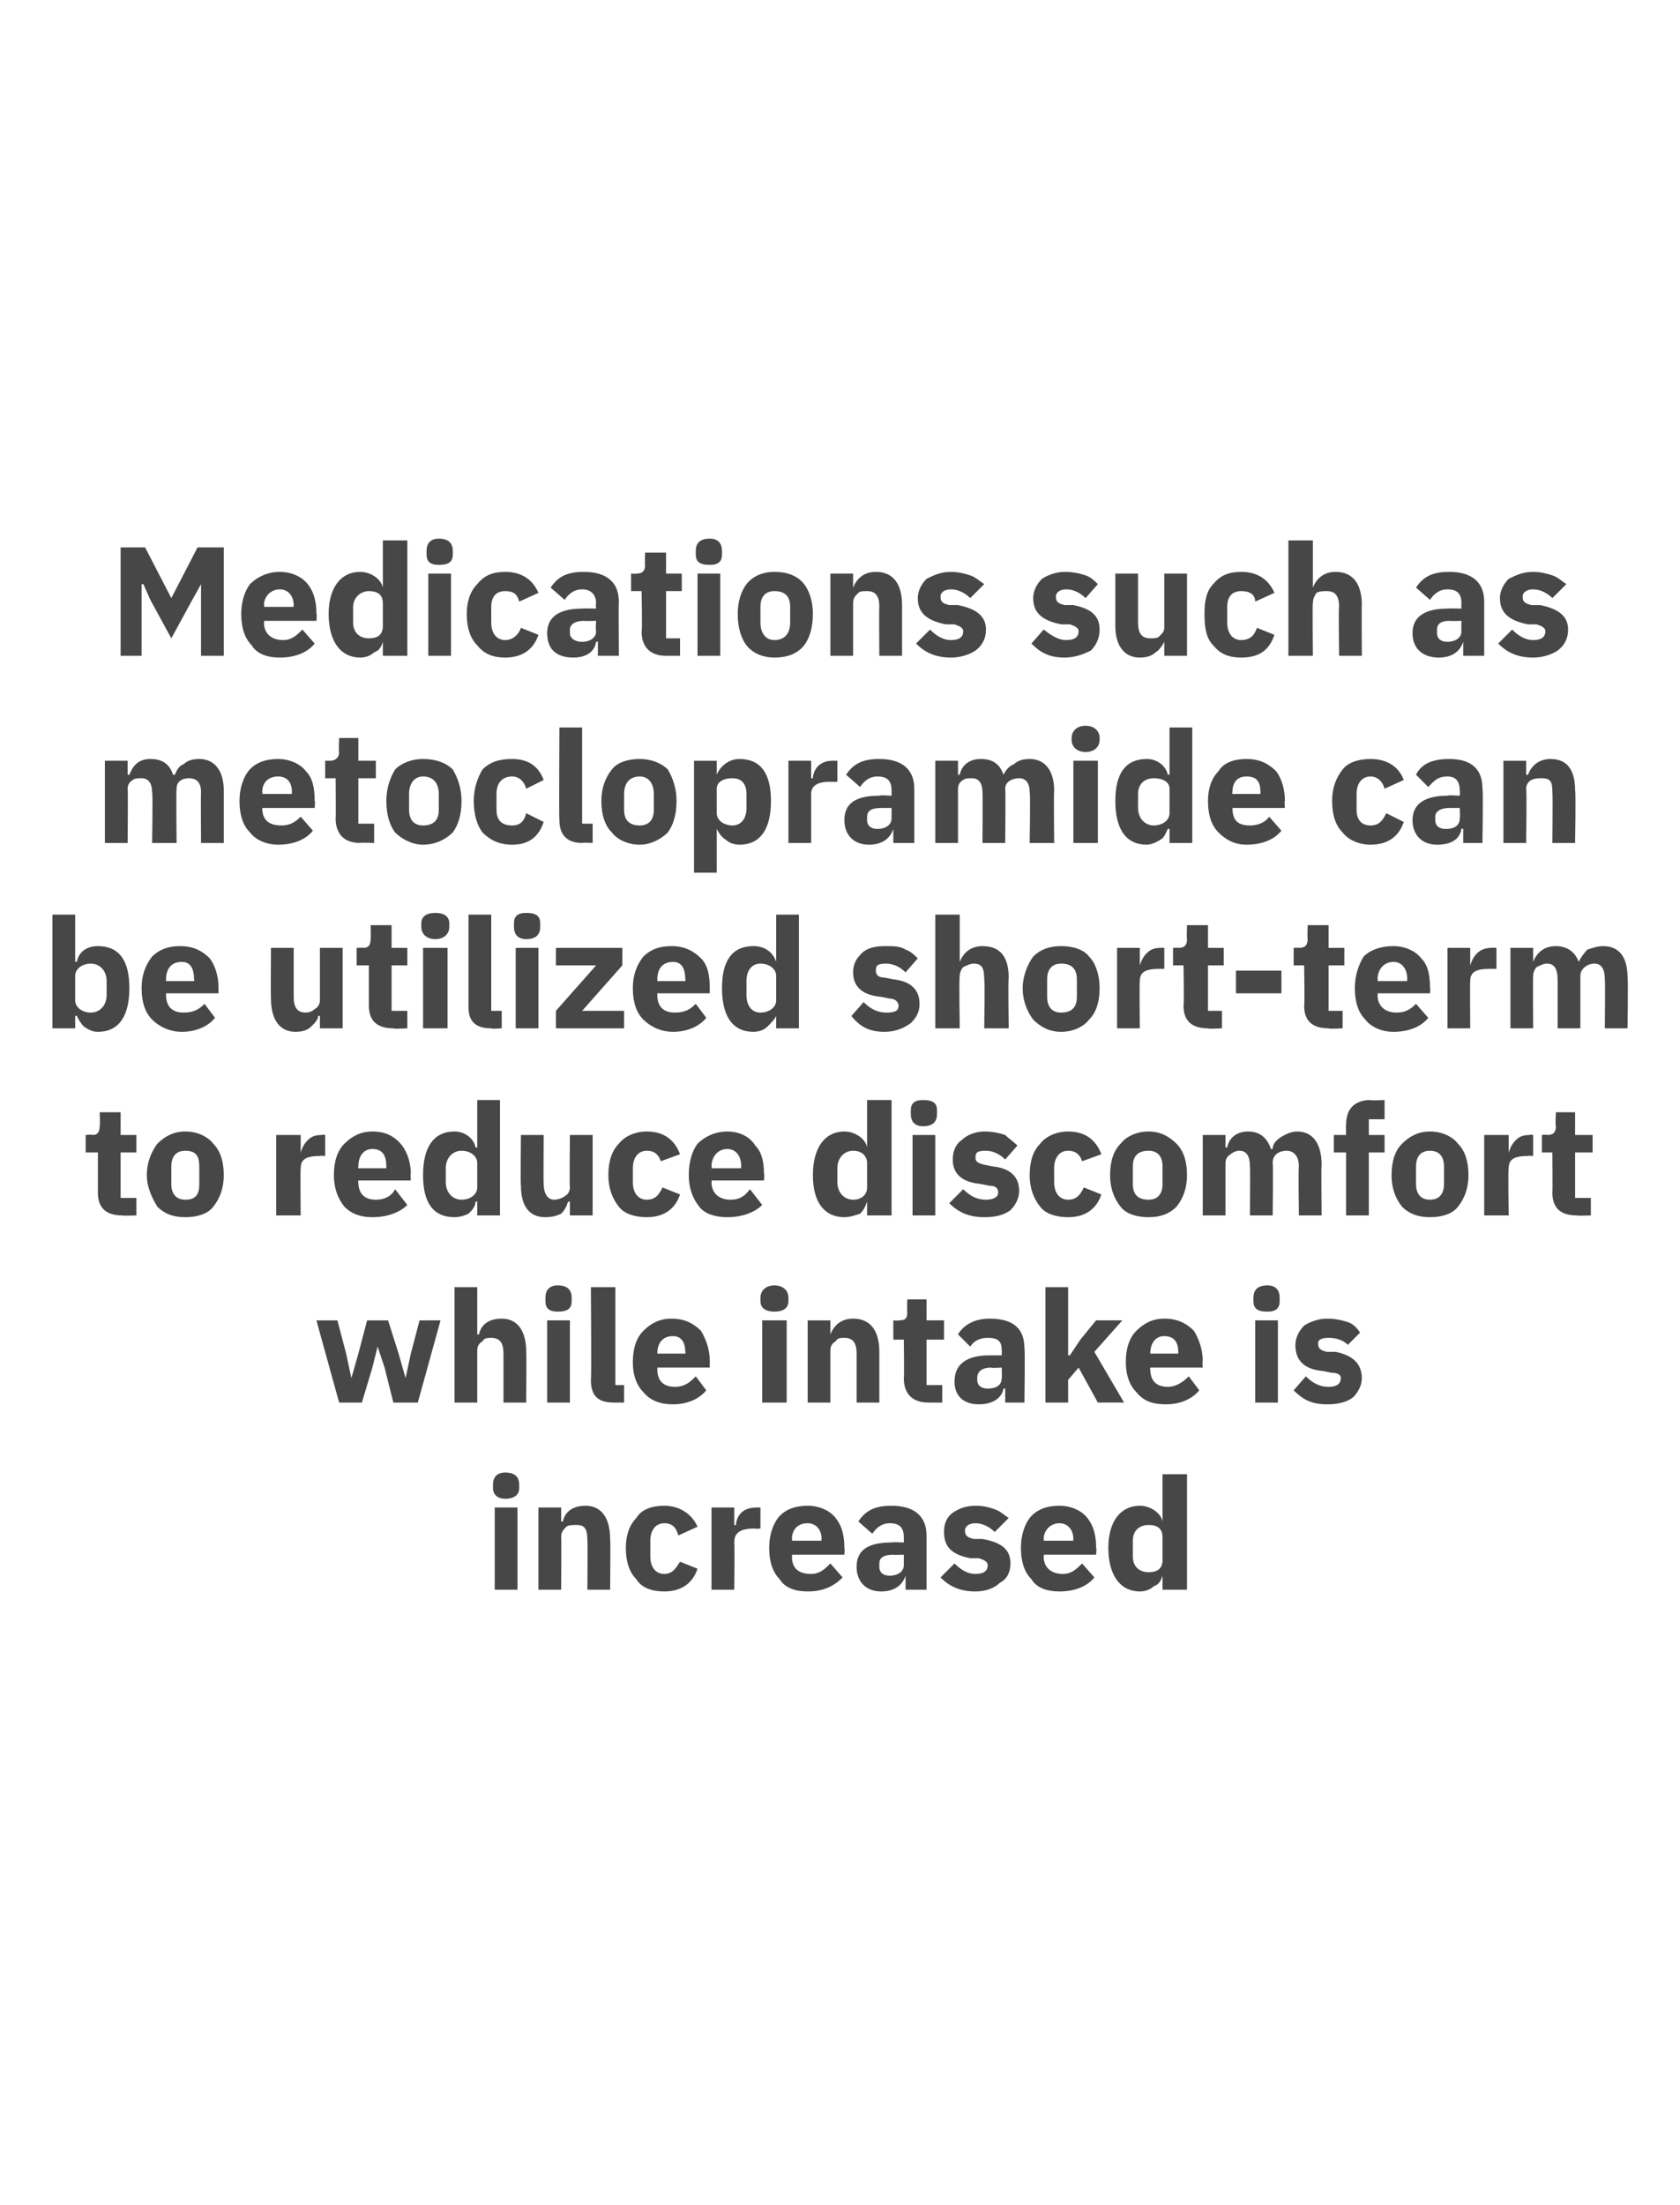 <?xml version="1.0" standalone="no"?><!DOCTYPE svg PUBLIC "-//W3C//DTD SVG 1.1//EN" "http://www.w3.org/Graphics/SVG/1.1/DTD/svg11.dtd"><svg xmlns="http://www.w3.org/2000/svg" version="1.1" width="96.1px" height="126.1px" viewBox="0 0 96.1 126.1"><desc>Medications such as metoclopramide can be utilized short term to reduce discomfort while intake is increased</desc><defs/><g id="Polygon179672"><path d="m29.7 85.1v-.2c0-.4-.2-.7-.8-.7c-.5 0-.7.3-.7.7v.2c0 .3.2.6.7.6c.6 0 .8-.3.8-.6zm-1.4 5.8h1.3v-4.7h-1.3v4.7zm3.8 0s.02-3.04 0-3c0-.3.1-.4.3-.6c.1-.1.4-.1.6-.1c.5 0 .6.3.6.9c.02-.04 0 2.8 0 2.8h1.3s.03-2.94 0-2.9c0-1.2-.5-1.9-1.4-1.9c-.8 0-1.2.4-1.3.9h-.1v-.8h-1.3v4.7h1.3zm7.8-1.2l-1-.4c-.2.3-.4.7-.9.7c-.5 0-.8-.4-.8-1v-.9c0-.6.3-1 .8-1c.5 0 .7.3.8.7l1.1-.5c-.3-.7-1-1.2-1.9-1.2c-.7 0-1.3.2-1.6.7c-.4.4-.6 1-.6 1.7c0 .8.2 1.4.6 1.8c.3.5.9.7 1.6.7c.9 0 1.6-.4 1.9-1.3zm2.1 1.2s.03-2.75 0-2.7c0-.6.4-.8 1.2-.8c-.03.04.3 0 .3 0v-1.2h-.2c-.4 0-.7.1-.9.3c-.2.2-.3.5-.3.7c-.03.03-.1 0-.1 0v-1h-1.3v4.7h1.3zm6.2-.7l-.7-.8c-.3.3-.6.6-1.1.6c-.8 0-1.1-.4-1.1-1c.03-.05 0-.1 0-.1h3s.03-.41 0-.4c0-.6-.1-1.2-.5-1.7c-.3-.4-.9-.7-1.6-.7c-.7 0-1.3.2-1.7.7c-.3.4-.5 1-.5 1.7c0 .8.2 1.4.6 1.8c.3.5.9.7 1.6.7c.9 0 1.5-.3 2-.8zM47 88c-.03.03 0 .1 0 .1h-1.7s.03-.06 0-.1c0-.5.3-.9.9-.9c.5 0 .8.4.8.9zm6-.2v3.1h-1.2v-.8s-.03-.03 0 0c-.2.6-.7.9-1.4.9c-.9 0-1.4-.6-1.4-1.4c0-1 .7-1.4 2-1.4c-.05-.03.7 0 .7 0v-.3c0-.5-.2-.8-.8-.8c-.5 0-.8.3-1 .6l-.8-.7c.4-.6.9-.9 1.9-.9c1.3 0 2 .6 2 1.7zm-1.3 1.1s-.65.02-.6 0c-.6 0-.8.2-.8.5v.2c0 .3.2.5.6.5c.4 0 .8-.2.8-.6v-.6zm5.5 1.6c.4-.2.6-.6.6-1.1c0-.8-.5-1.2-1.6-1.4h-.5c-.4-.1-.5-.2-.5-.5c0-.2.2-.4.6-.4c.4 0 .8.2 1.1.5l.8-.8c-.3-.2-.5-.4-.8-.5c-.3-.1-.6-.2-1.1-.2c-.6 0-1 .2-1.3.4c-.4.3-.5.7-.5 1.1c0 .9.5 1.3 1.5 1.5h.5c.3.1.5.2.5.4c0 .3-.2.5-.7.5c-.5 0-.9-.3-1.2-.6l-.8.8c.5.5 1.1.8 2 .8c.6 0 1.1-.2 1.4-.5zm5.4-.3l-.7-.8c-.3.3-.6.6-1.1.6c-.7 0-1.1-.4-1.1-1c.04-.05 0-.1 0-.1h3s.04-.41 0-.4c0-.6-.1-1.2-.5-1.7c-.3-.4-.9-.7-1.6-.7c-.7 0-1.3.2-1.7.7c-.3.4-.5 1-.5 1.7c0 .8.2 1.4.6 1.8c.3.5.9.7 1.6.7c.9 0 1.6-.3 2-.8zM61.4 88c-.03.03 0 .1 0 .1h-1.7s.04-.06 0-.1c0-.5.4-.9.9-.9c.5 0 .8.4.8.9zm5.1 2.9h1.4v-6.6h-1.4v2.7s-.01 0 0 0c-.1-.5-.7-.9-1.3-.9c-1.1 0-1.8.9-1.8 2.4c0 1.6.7 2.5 1.8 2.5c.3 0 .6-.1.8-.3c.3-.1.4-.3.5-.6c-.01 0 0 0 0 0v.8zM64.8 89v-.9c0-.6.4-.9.9-.9c.5 0 .8.2.8.7v1.3c0 .5-.3.7-.8.7c-.5 0-.9-.3-.9-.9z" stroke="none" fill="#474747"/></g><g id="Polygon179671"><path d="m19.4 80.2h1.3l.6-2l.3-1.2l.4 1.2l.5 2h1.4l1.3-4.7H24l-.5 1.9l-.3 1.4l-.4-1.4l-.6-1.9H21l-.5 1.9l-.4 1.4l-.3-1.4l-.5-1.9h-1.2l1.3 4.7zm6.6 0h1.3v-3c0-.2.1-.4.3-.5c.1-.2.3-.2.5-.2c.5 0 .7.3.7.9v2.8h1.3s.02-2.92 0-2.9c0-1.2-.5-1.9-1.4-1.9c-.8 0-1.2.4-1.3.9c-.04.03-.1 0-.1 0v-2.7H26v6.6zm6.7-5.8v-.2c0-.4-.2-.7-.8-.7c-.5 0-.7.3-.7.7v.2c0 .4.2.6.7.6c.6 0 .8-.2.8-.6zm-1.4 5.8h1.3v-4.7h-1.3v4.7zm4.4 0v-1h-.5v-5.6h-1.4s.04 5.32 0 5.3c0 .9.4 1.3 1.3 1.3h.6zm4.7-.7l-.6-.8c-.3.3-.6.6-1.2.6c-.7 0-1-.4-1-1v-.1h3v-.4c0-.6-.2-1.2-.5-1.7c-.4-.4-.9-.7-1.7-.7c-.7 0-1.2.3-1.6.7c-.4.4-.6 1-.6 1.8c0 .7.2 1.3.6 1.7c.4.5 1 .7 1.7.7c.8 0 1.5-.3 1.9-.8zm-1.2-2.2c.04.05 0 .1 0 .1h-1.6s0-.04 0 0c0-.6.3-1 .9-1c.5 0 .7.4.7.9zm5.9-2.9v-.2c0-.4-.3-.7-.8-.7c-.5 0-.8.3-.8.7v.2c0 .4.3.6.8.6c.5 0 .8-.2.8-.6zm-1.5 5.8h1.4v-4.7h-1.4v4.7zm3.9 0v-3c0-.2.1-.4.3-.5c.1-.2.3-.2.5-.2c.5 0 .7.3.7.9v2.8h1.3v-2.9c0-1.2-.5-1.9-1.5-1.9c-.7 0-1.1.4-1.3.9c.05.03 0 0 0 0v-.8h-1.3v4.7h1.3zm6.4 0v-1h-.9v-2.6h1v-1.1h-1v-1.2h-1.1s-.03.74 0 .7c0 .4-.1.5-.5.5c0 .03-.3 0-.3 0v1.1h.6s.03 2.24 0 2.2c0 .9.5 1.4 1.4 1.4h.8zm4.7-3.1c.04.04 0 3.1 0 3.1h-1.1v-.8h-.1c-.1.6-.7.9-1.4.9c-.9 0-1.4-.5-1.4-1.3c0-1 .7-1.5 2-1.5h.7s.02-.3 0-.3c0-.5-.2-.7-.8-.7c-.5 0-.8.2-1 .5l-.7-.7c.3-.5.9-.9 1.8-.9c1.4 0 2 .6 2 1.7zm-1.3 1.1s-.62.04-.6 0c-.5 0-.8.2-.8.6v.1c0 .3.2.5.6.5c.5 0 .8-.2.8-.6c.02-.01 0-.6 0-.6zm2.5 2h1.3v-1.3l.6-.7l1.1 2h1.5l-1.7-2.9l1.6-1.8h-1.5l-.9 1.1l-.6.9h-.1v-3.9h-1.3v6.6zm8.8-.7l-.6-.8c-.3.3-.7.6-1.2.6c-.7 0-1-.4-1-1c-.03-.02 0-.1 0-.1h3s-.03-.39 0-.4c0-.6-.2-1.2-.5-1.7c-.4-.4-.9-.7-1.7-.7c-.7 0-1.2.3-1.6.7c-.4.4-.6 1-.6 1.8c0 .7.2 1.3.6 1.7c.4.5.9.7 1.7.7c.8 0 1.5-.3 1.9-.8zm-1.2-2.2v.1h-1.6s-.03-.04 0 0c0-.6.3-1 .8-1c.6 0 .8.4.8.9zm5.8-2.9v-.2c0-.4-.2-.7-.7-.7c-.6 0-.8.3-.8.7v.2c0 .4.2.6.8.6c.5 0 .7-.2.7-.6zm-1.4 5.8h1.3v-4.7h-1.3v4.7zm5.6-.3c.3-.3.5-.7.5-1.1c0-.8-.5-1.3-1.5-1.5h-.5c-.4-.1-.5-.2-.5-.5c0-.2.2-.3.6-.3c.4 0 .8.1 1.1.4l.7-.7c-.2-.3-.4-.5-.7-.6c-.3-.1-.7-.2-1.2-.2c-.5 0-1 .2-1.3.4c-.3.3-.5.7-.5 1.1c0 .9.5 1.4 1.6 1.5l.5.1c.3 0 .5.1.5.3c0 .3-.2.5-.7.5c-.5 0-.9-.2-1.3-.6l-.7.8c.5.5 1 .8 1.9.8c.6 0 1.1-.1 1.5-.4z" stroke="none" fill="#474747"/></g><g id="Polygon179670"><path d="m7.8 69.5v-1h-.9v-2.6h.9v-1h-.9v-1.3H5.7s.04.76 0 .8c0 .3-.1.5-.4.5c-.02-.04-.4 0-.4 0v1h.7v2.3c0 .9.5 1.3 1.4 1.3c0 .03.8 0 .8 0zm4.4-.5c.4-.5.6-1.1.6-1.8c0-.8-.2-1.4-.6-1.8c-.3-.4-.9-.7-1.6-.7c-.7 0-1.2.3-1.6.7c-.3.4-.6 1-.6 1.8c0 .7.3 1.3.6 1.8c.4.4.9.6 1.6.6c.7 0 1.3-.2 1.6-.6zm-2.4-1.3v-1c0-.6.3-.9.8-.9c.6 0 .8.3.8.9v1c0 .6-.2.9-.8.9c-.5 0-.8-.3-.8-.9zm7.4 1.8s-.03-2.7 0-2.7c0-.5.3-.7 1.1-.7c.01-.02.3 0 .3 0v-1.2s-.2-.04-.2 0c-.4 0-.6.1-.8.3c-.2.2-.3.4-.4.7c.01-.03 0 0 0 0v-1h-1.4v4.6h1.4zm6.1-.6l-.7-.9c-.2.4-.6.6-1.1.6c-.7 0-1-.4-1-1c-.03 0 0-.1 0-.1h3s-.03-.37 0-.4c0-.6-.2-1.2-.5-1.6c-.4-.5-.9-.8-1.7-.8c-.7 0-1.2.3-1.6.7c-.4.4-.6 1-.6 1.8c0 .7.2 1.3.6 1.8c.4.4.9.6 1.6.6c.9 0 1.6-.3 2-.7zm-1.2-2.2v.1h-1.6s-.03-.12 0-.1c0-.6.3-1 .8-1c.6 0 .8.4.8 1zm5.2 2.8h1.3v-6.6h-1.3v2.7s-.08.04-.1 0c-.1-.5-.6-.9-1.2-.9c-1.2 0-1.8.9-1.8 2.5c0 1.6.6 2.4 1.8 2.4c.3 0 .6-.1.8-.2c.2-.2.4-.4.4-.7c.02.04.1 0 .1 0v.8zm-1.8-1.9v-.8c0-.6.4-1 .9-1c.5 0 .9.3.9.7v1.4c0 .4-.4.7-.9.7c-.5 0-.9-.4-.9-1zm7.1 1.9h1.3v-4.6h-1.3s-.03 2.99 0 3c0 .2-.1.4-.3.5c-.1.1-.4.2-.6.2c-.4 0-.6-.4-.6-.9c-.02-.02 0-2.8 0-2.8h-1.3s-.04 2.89 0 2.9c0 1.2.5 1.8 1.4 1.8c.4 0 .7-.1.9-.2c.2-.2.3-.4.4-.7c.03.04.1 0 .1 0v.8zm6.3-1.2l-1-.4c-.2.4-.4.7-.9.7c-.5 0-.8-.4-.8-1v-.8c0-.6.3-1 .8-1c.5 0 .7.3.8.6l1.1-.4c-.3-.8-.9-1.3-1.9-1.3c-.7 0-1.3.3-1.6.7c-.4.4-.6 1-.6 1.8c0 .7.2 1.3.6 1.8c.3.4.9.6 1.6.6c.9 0 1.6-.4 1.9-1.3zm4.7.6l-.7-.9c-.3.4-.6.6-1.1.6c-.7 0-1.1-.4-1.1-1c.04 0 0-.1 0-.1h3s.04-.37 0-.4c0-.6-.1-1.2-.5-1.6c-.3-.5-.9-.8-1.6-.8c-.7 0-1.3.3-1.7.7c-.3.4-.5 1-.5 1.8c0 .7.2 1.3.6 1.8c.3.4.9.6 1.6.6c.9 0 1.6-.3 2-.7zm-1.2-2.2c-.02-.03 0 .1 0 .1h-1.7s.04-.12 0-.1c0-.6.4-1 .9-1c.5 0 .8.4.8 1zm7.2 2.8h1.4v-6.6h-1.4v2.7s0 .04 0 0c-.1-.5-.7-.9-1.3-.9c-1.1 0-1.8.9-1.8 2.5c0 1.6.7 2.4 1.8 2.4c.3 0 .6-.1.9-.2c.2-.2.3-.4.4-.7c0 .04 0 0 0 0v.8zm-1.7-1.9v-.8c0-.6.4-1 .9-1c.5 0 .8.3.8.7v1.4c0 .4-.3.7-.8.7c-.5 0-.9-.4-.9-1zm5.7-3.9v-.2c0-.4-.2-.6-.8-.6c-.5 0-.7.2-.7.6v.2c0 .4.2.7.7.7c.6 0 .8-.3.8-.7zm-1.4 5.8h1.3v-4.6h-1.3v4.6zm5.6-.3c.3-.3.5-.7.5-1.1c0-.8-.5-1.3-1.5-1.4l-.5-.1c-.4-.1-.5-.2-.5-.4c0-.3.1-.4.6-.4c.4 0 .8.2 1.1.5l.7-.8c-.2-.2-.5-.4-.7-.6c-.3-.1-.7-.2-1.2-.2c-.5 0-1 .2-1.3.5c-.3.2-.5.6-.5 1.1c0 .8.5 1.3 1.6 1.4l.5.1c.3 0 .5.1.5.4c0 .2-.2.4-.7.4c-.5 0-.9-.2-1.3-.6l-.8.8c.5.5 1.1.8 2 .8c.6 0 1.1-.1 1.5-.4zm5.2-.9l-1-.4c-.2.4-.4.7-.9.7c-.5 0-.8-.4-.8-1v-.8c0-.6.3-1 .8-1c.5 0 .7.3.8.6L63 66c-.3-.8-.9-1.3-1.9-1.3c-.7 0-1.3.3-1.6.7c-.4.4-.6 1-.6 1.8c0 .7.2 1.3.6 1.8c.3.4.9.6 1.6.6c.9 0 1.6-.4 1.9-1.3zm4.3.7c.4-.5.6-1.1.6-1.8c0-.8-.2-1.4-.6-1.8c-.4-.4-.9-.7-1.6-.7c-.7 0-1.3.3-1.6.7c-.4.4-.6 1-.6 1.8c0 .7.2 1.3.6 1.8c.3.4.9.6 1.6.6c.7 0 1.2-.2 1.6-.6zm-2.5-1.3v-1c0-.6.3-.9.9-.9c.5 0 .8.3.8.9v1c0 .6-.3.9-.8.9c-.6 0-.9-.3-.9-.9zm5.3 1.8v-3c0-.2.1-.4.3-.5c.1-.1.3-.2.5-.2c.4 0 .6.3.6.9c.02.01 0 2.8 0 2.8h1.3s.04-3 0-3c0-.5.4-.7.8-.7c.4 0 .7.3.7.9c-.04.01 0 2.8 0 2.8h1.3s-.03-2.9 0-2.9c0-1.2-.5-1.9-1.4-1.9c-.4 0-.7.2-.9.3c-.3.2-.5.4-.5.7h-.1c-.2-.6-.6-1-1.3-1c-.7 0-1.1.4-1.2.9c-.04.05-.1 0-.1 0v-.7h-1.3v4.6h1.3zm6.9 0h1.3v-3.6h.9v-1h-.9v-.9h.9v-1.1s-.82.04-.8 0c-.9 0-1.4.5-1.4 1.4c-.02 0 0 .6 0 .6h-.7v1h.7v3.6zm6.4-.5c.4-.5.6-1.1.6-1.8c0-.8-.2-1.4-.6-1.8c-.3-.4-.9-.7-1.6-.7c-.7 0-1.2.3-1.6.7c-.4.4-.6 1-.6 1.8c0 .7.2 1.3.6 1.8c.4.4.9.6 1.6.6c.7 0 1.3-.2 1.6-.6zM81 67.7v-1c0-.6.3-.9.8-.9c.5 0 .8.3.8.9v1c0 .6-.3.9-.8.9c-.5 0-.8-.3-.8-.9zm5.3 1.8s-.04-2.7 0-2.7c0-.5.3-.7 1.1-.7c0-.02.3 0 .3 0v-1.2s-.2-.04-.2 0c-.4 0-.6.1-.8.3c-.2.2-.3.4-.4.7c.01-.03 0 0 0 0v-1h-1.4v4.6h1.4zm4.7 0v-1h-.9v-2.6h1v-1h-1v-1.3H89s-.04.76 0 .8c0 .3-.1.5-.5.5c-.01-.04-.3 0-.3 0v1h.6s.02 2.27 0 2.3c0 .9.5 1.3 1.4 1.3c.01.03.8 0 .8 0z" stroke="none" fill="#474747"/></g><g id="Polygon179669"><path d="m3 58.8h1.3v-.7s.08-.04.1 0c.1.2.2.4.4.6c.3.2.5.3.8.3c1.2 0 1.8-.9 1.8-2.5c0-1.6-.6-2.4-1.8-2.4c-.6 0-1.1.3-1.2.9c-.02-.04-.1 0-.1 0v-2.7H3v6.5zm1.3-1.6v-1.4c0-.4.4-.7.9-.7c.5 0 .9.4.9 1v.8c0 .6-.4 1-.9 1c-.5 0-.9-.3-.9-.7zm8 1l-.6-.8c-.3.3-.6.5-1.2.5c-.7 0-1-.4-1-1v-.1h3v-.3c0-.7-.2-1.3-.5-1.7c-.4-.4-.9-.7-1.7-.7c-.7 0-1.2.2-1.6.6c-.4.5-.6 1.1-.6 1.8c0 .8.2 1.4.6 1.8c.4.4 1 .7 1.7.7c.8 0 1.5-.3 1.9-.8zM11.1 56c.04-.01 0 .1 0 .1H9.5v-.1c0-.6.3-1 .9-1c.5 0 .7.4.7 1zm7.2 2.8h1.3v-4.6h-1.3v3c0 .2-.1.4-.3.5c-.1.1-.3.2-.5.2c-.5 0-.7-.3-.7-.9v-2.8h-1.3s-.02 2.91 0 2.9c0 1.2.5 1.9 1.4 1.9c.4 0 .7-.1.9-.3c.2-.2.4-.4.4-.6c.05-.04.1 0 .1 0v.7zm5 0v-1h-.9v-2.6h.9v-1h-.9v-1.3h-1.2s.02.78 0 .8c0 .3-.1.5-.4.5c-.04-.02-.4 0-.4 0v1h.7v2.3c0 .9.5 1.3 1.4 1.3c-.02.05.8 0 .8 0zm2.4-5.8v-.2c0-.4-.3-.6-.8-.6c-.5 0-.8.2-.8.6v.2c0 .4.3.7.8.7c.5 0 .8-.3.8-.7zm-1.5 5.8h1.4v-4.6h-1.4v4.6zm4.5 0v-1h-.6v-5.5h-1.3v5.3c0 .8.4 1.2 1.3 1.2c0 .05.6 0 .6 0zm2.2-5.8v-.2c0-.4-.2-.6-.8-.6c-.5 0-.7.2-.7.6v.2c0 .4.2.7.7.7c.6 0 .8-.3.8-.7zm-1.4 5.8h1.3v-4.6h-1.3v4.6zm6.2 0v-1h-2.4l2.3-2.6v-1h-3.8v1h2.3l-2.3 2.6v1h3.9zm4.7-.6l-.6-.8c-.3.3-.6.5-1.2.5c-.7 0-1-.4-1-1v-.1h3v-.3c0-.7-.1-1.3-.5-1.7c-.4-.4-.9-.7-1.7-.7c-.7 0-1.2.2-1.6.6c-.4.5-.6 1.1-.6 1.8c0 .8.2 1.4.6 1.8c.4.4 1 .7 1.7.7c.8 0 1.5-.3 1.9-.8zM39.2 56c.04-.01 0 .1 0 .1h-1.6v-.1c0-.6.3-1 .9-1c.5 0 .7.4.7 1zm5.2 2.8h1.3v-6.5h-1.3v2.7s-.04-.04 0 0c-.2-.6-.7-.9-1.3-.9c-1.2 0-1.8.8-1.8 2.4c0 1.6.6 2.5 1.8 2.5c.3 0 .6-.1.8-.3c.2-.2.4-.4.5-.6c-.04-.04 0 0 0 0v.7zm-1.7-1.9v-.8c0-.6.3-1 .8-1c.5 0 .9.3.9.7v1.4c0 .4-.4.7-.9.7c-.5 0-.8-.4-.8-1zm9.4 1.6c.3-.3.5-.6.5-1.1c0-.8-.5-1.3-1.5-1.4l-.5-.1c-.4 0-.5-.2-.5-.4c0-.3.1-.4.6-.4c.4 0 .8.2 1.1.5l.7-.8c-.2-.2-.4-.4-.7-.5c-.3-.2-.7-.2-1.2-.2c-.5 0-1 .1-1.3.4c-.3.3-.5.6-.5 1.1c0 .8.5 1.3 1.6 1.4l.5.1c.3 0 .5.2.5.4c0 .3-.2.4-.7.4c-.5 0-.9-.2-1.3-.6l-.7.8c.5.6 1 .9 1.9.9c.6 0 1.1-.2 1.5-.5zm1.4.3h1.4s-.05-2.98 0-3c0-.2.1-.4.2-.5c.2-.1.4-.2.6-.2c.5 0 .6.3.6.9c.05.03 0 2.8 0 2.8h1.4s-.04-2.88 0-2.9c0-1.2-.5-1.8-1.5-1.8c-.7 0-1.1.4-1.3.9c0-.03 0 0 0 0v-2.7h-1.4v6.5zm8.8-.5c.4-.4.6-1 .6-1.8c0-.7-.2-1.4-.6-1.8c-.3-.4-.9-.6-1.6-.6c-.7 0-1.2.2-1.6.6c-.3.4-.6 1.1-.6 1.8c0 .8.3 1.4.6 1.8c.4.4.9.7 1.6.7c.7 0 1.3-.3 1.6-.7zM59.9 57v-1c0-.6.3-.9.8-.9c.6 0 .9.3.9.9v1c0 .6-.3.9-.9.9c-.5 0-.8-.3-.8-.9zm5.3 1.8s-.03-2.68 0-2.7c0-.5.3-.7 1.1-.7h.3v-1.2s-.19-.02-.2 0c-.4 0-.6.1-.8.3c-.2.2-.3.4-.4.7c.02-.01 0 0 0 0v-1h-1.3v4.6h1.3zm4.7 0v-1h-.8v-2.6h.9v-1h-.9v-1.3h-1.2s-.03.78 0 .8c0 .3-.1.5-.5.5c.01-.02-.3 0-.3 0v1h.6s.04 2.29 0 2.3c0 .9.5 1.3 1.4 1.3c.03.05.8 0 .8 0zm3.4-2v-1.3h-2.6v1.3h2.6zm3.5 2v-1h-.8v-2.6h.9v-1h-.9v-1.3h-1.2s-.02.78 0 .8c0 .3-.1.5-.5.5c.01-.02-.3 0-.3 0v1h.6s.04 2.29 0 2.3c0 .9.5 1.3 1.4 1.3c.03.05.8 0 .8 0zm4.9-.6l-.7-.8c-.3.3-.6.5-1.1.5c-.7 0-1.1-.4-1.1-1c.03.02 0-.1 0-.1h3s.03-.35 0-.3c0-.7-.1-1.3-.5-1.7c-.3-.4-.9-.7-1.6-.7c-.7 0-1.3.2-1.7.6c-.3.5-.5 1.1-.5 1.8c0 .8.2 1.4.6 1.8c.3.4.9.7 1.6.7c.9 0 1.6-.3 2-.8zM80.5 56c-.03-.01 0 .1 0 .1h-1.7s.03-.1 0-.1c0-.6.4-1 .9-1c.5 0 .8.4.8 1zm3.6 2.8s-.02-2.68 0-2.7c0-.5.3-.7 1.1-.7h.4v-1.2s-.28-.02-.3 0c-.3 0-.6.1-.8.3c-.2.2-.3.4-.4.7c.03-.01 0 0 0 0v-1h-1.3v4.6h1.3zm3.6 0s-.02-2.98 0-3c0-.2.1-.4.2-.5c.2-.1.4-.2.6-.2c.4 0 .6.3.6.9v2.8h1.3v-3c0-.4.4-.7.8-.7c.4 0 .6.3.6.9c.03.03 0 2.8 0 2.8h1.3s.04-2.88 0-2.9c0-1.2-.5-1.8-1.4-1.8c-.3 0-.6.1-.9.2c-.2.2-.4.5-.5.7c-.2-.6-.7-.9-1.3-.9c-.7 0-1.1.4-1.3.9c.03-.03 0 0 0 0v-.8h-1.3v4.6h1.3z" stroke="none" fill="#474747"/></g><g id="Polygon179668"><path d="m7.3 48.2s.03-3.06 0-3.1c0-.2.1-.4.3-.5c.1-.1.3-.1.5-.1c.4 0 .6.3.6.8c.05.05 0 2.9 0 2.9h1.4s-.03-3.06 0-3.1c0-.4.3-.6.7-.6c.5 0 .7.3.7.8c-.02.05 0 2.9 0 2.9h1.3v-3c0-1.1-.5-1.8-1.4-1.8c-.4 0-.7.1-.9.3c-.3.1-.4.4-.5.6h-.1c-.2-.6-.6-.9-1.3-.9c-.7 0-1 .4-1.2.9h-.1v-.8H6v4.7h1.3zm10.6-.7l-.7-.8c-.3.3-.6.5-1.1.5c-.7 0-1.1-.3-1.1-1c.04.04 0 0 0 0h3s.04-.43 0-.4c0-.7-.1-1.3-.5-1.7c-.3-.4-.9-.7-1.6-.7c-.7 0-1.3.2-1.7.7c-.3.4-.5 1-.5 1.7c0 .8.2 1.4.6 1.8c.3.4.9.7 1.6.7c.9 0 1.6-.3 2-.8zm-1.2-2.2c-.02.01 0 .1 0 .1H15s.04-.08 0-.1c0-.6.4-.9.9-.9c.5 0 .8.3.8.9zm4.7 2.9v-1.1h-.9v-2.6h1v-1h-1v-1.3h-1.1s-.04.8 0 .8c0 .3-.2.5-.5.5h-.3v1h.6s.02 2.31 0 2.3c0 .9.5 1.4 1.4 1.4c.01-.03.8 0 .8 0zm4.5-.6c.3-.4.5-1 .5-1.8c0-.7-.2-1.3-.5-1.8c-.4-.4-1-.6-1.7-.6c-.6 0-1.2.2-1.6.6c-.3.5-.5 1.1-.5 1.8c0 .8.2 1.4.5 1.8c.4.4 1 .7 1.6.7c.7 0 1.3-.3 1.7-.7zm-2.5-1.3v-.9c0-.6.3-1 .8-1c.6 0 .9.4.9 1v.9c0 .6-.3.9-.9.9c-.5 0-.8-.3-.8-.9zm7.7.7l-1-.5c-.1.4-.3.7-.8.7c-.6 0-.9-.3-.9-.9v-.9c0-.6.3-1 .9-1c.4 0 .7.3.8.7l1-.5c-.3-.8-.9-1.2-1.8-1.2c-.8 0-1.3.2-1.7.6c-.3.5-.5 1.1-.5 1.8c0 .8.2 1.4.5 1.8c.4.4.9.7 1.7.7c.9 0 1.5-.4 1.8-1.3zm2.8 1.2v-1.1h-.6v-5.5H32s-.03 5.29 0 5.3c0 .8.4 1.3 1.3 1.3c-.03-.03.6 0 .6 0zm4.3-.6c.3-.4.5-1 .5-1.8c0-.7-.2-1.3-.5-1.8c-.4-.4-1-.6-1.6-.6c-.7 0-1.3.2-1.6.6c-.4.5-.6 1.1-.6 1.8c0 .8.2 1.4.6 1.8c.3.4.9.7 1.6.7c.6 0 1.2-.3 1.6-.7zm-2.5-1.3v-.9c0-.6.3-1 .9-1c.5 0 .8.4.8 1v.9c0 .6-.3.9-.8.9c-.6 0-.9-.3-.9-.9zm4 3.6h1.3v-2.5s.04-.01 0 0c.1.2.3.5.5.6c.2.2.5.3.8.3c1.2 0 1.8-.9 1.8-2.5c0-1.6-.6-2.4-1.8-2.4c-.6 0-1.1.4-1.3.9c.04-.02 0 0 0 0v-.8h-1.3v6.4zm1.3-3.4v-1.4c0-.4.4-.6.9-.6c.5 0 .8.3.8.9v.8c0 .6-.3 1-.8 1c-.5 0-.9-.3-.9-.7zm5.4 1.7v-2.8c0-.5.4-.7 1.1-.7c.05.02.4 0 .4 0v-1.2h-.3c-.3 0-.6.1-.8.3c-.2.2-.3.5-.3.7h-.1v-1h-1.3v4.7h1.3zm5.9-3.1v3.1h-1.2v-.8s-.03-.05 0 0c-.2.6-.7.9-1.4.9c-.9 0-1.4-.6-1.4-1.4c0-1 .7-1.4 2-1.4c-.05-.05.7 0 .7 0v-.3c0-.5-.2-.8-.8-.8c-.5 0-.8.3-1 .6l-.8-.7c.4-.6.9-.9 1.9-.9c1.3 0 2 .6 2 1.7zM51 46.2h-.6c-.6 0-.8.2-.8.5v.2c0 .3.2.5.6.5c.4 0 .8-.2.8-.6v-.6zm3.8 2v-3.1c0-.2.1-.4.3-.5c.1-.1.3-.1.5-.1c.4 0 .6.3.6.8c.02.05 0 2.9 0 2.9h1.3s.03-3.06 0-3.1c0-.4.4-.6.8-.6c.4 0 .6.3.6.8c.05.05 0 2.9 0 2.9h1.4s-.03-2.96 0-3c0-1.1-.5-1.8-1.4-1.8c-.4 0-.7.1-.9.3c-.3.1-.5.4-.6.6c-.2-.6-.6-.9-1.3-.9c-.7 0-1.1.4-1.2.9h-.1v-.8h-1.3v4.7h1.3zm8.1-5.9v-.1c0-.4-.3-.7-.8-.7c-.5 0-.8.3-.8.7v.1c0 .4.3.7.8.7c.5 0 .8-.3.8-.7zm-1.5 5.9h1.4v-4.7h-1.4v4.7zm5.5 0h1.3v-6.6h-1.3v2.7s-.09-.02-.1 0c-.1-.5-.6-.9-1.2-.9c-1.2 0-1.8.8-1.8 2.4c0 1.6.6 2.5 1.8 2.5c.2 0 .5-.1.8-.3c.2-.1.3-.4.4-.6h.1v.8zm-1.8-2v-.8c0-.6.4-.9.9-.9c.5 0 .9.2.9.6v1.4c0 .4-.4.7-.9.7c-.5 0-.9-.4-.9-1zm8.2 1.3l-.7-.8c-.2.3-.6.5-1.1.5c-.7 0-1-.3-1-1c-.04.04 0 0 0 0h3s-.04-.43 0-.4c0-.7-.2-1.3-.5-1.7c-.4-.4-.9-.7-1.7-.7c-.7 0-1.3.2-1.6.7c-.4.4-.6 1-.6 1.7c0 .8.2 1.4.6 1.8c.4.4.9.7 1.6.7c.9 0 1.6-.3 2-.8zm-1.2-2.2v.1h-1.6s-.04-.08 0-.1c0-.6.3-.9.8-.9c.6 0 .8.3.8.9zm8.2 1.7l-1-.5c-.2.4-.4.7-.9.7c-.5 0-.8-.3-.8-.9v-.9c0-.6.3-1 .8-1c.4 0 .7.3.8.7l1.1-.5c-.3-.8-1-1.2-1.9-1.2c-.7 0-1.3.2-1.6.6c-.4.5-.6 1.1-.6 1.8c0 .8.2 1.4.6 1.8c.3.4.9.7 1.6.7c.9 0 1.6-.4 1.9-1.3zm4.5-1.9c.05 0 0 3.1 0 3.1h-1.1v-.8s-.09-.05-.1 0c-.1.6-.6.9-1.4.9c-.9 0-1.4-.6-1.4-1.4c0-1 .8-1.4 2-1.4c-.01-.05.7 0 .7 0c0 0 .03-.34 0-.3c0-.5-.2-.8-.7-.8c-.6 0-.8.3-1.1.6l-.7-.7c.3-.6.9-.9 1.9-.9c1.3 0 1.9.6 1.9 1.7zm-1.3 1.1h-.6c-.5 0-.8.2-.8.5v.2c0 .3.2.5.6.5c.5 0 .8-.2.8-.6c.03-.05 0-.6 0-.6zm3.8 2s.04-3.06 0-3.1c0-.2.1-.4.3-.5c.2-.1.4-.1.6-.1c.5 0 .6.2.6.8c.03.05 0 2.9 0 2.9h1.3s.05-2.96 0-3c0-1.1-.4-1.8-1.4-1.8c-.7 0-1.1.4-1.3.9h-.1v-.8H86v4.7h1.3z" stroke="none" fill="#474747"/></g><g id="Polygon179667"><path d="m11.5 37.5h1.3v-6.2h-1.5l-1.5 2.9l-1.5-2.9H6.9v6.2h1.2v-4.1h.1l.4.9l1.2 2.2l1.2-2.2l.5-.9v4.1zm6.5-.7l-.7-.8c-.3.3-.6.6-1.1.6c-.7 0-1.1-.4-1.1-1c.04-.04 0-.1 0-.1h3s.04-.4 0-.4c0-.6-.1-1.2-.5-1.7c-.3-.4-.9-.7-1.6-.7c-.7 0-1.3.3-1.7.7c-.3.4-.5 1-.5 1.7c0 .8.2 1.4.6 1.8c.3.5.9.7 1.6.7c.9 0 1.6-.3 2-.8zm-1.2-2.2c-.02.03 0 .1 0 .1h-1.7s.04-.06 0-.1c0-.5.4-.9.9-.9c.5 0 .8.4.8.9zm5.1 2.9h1.4v-6.6h-1.4v2.7s-.01 0 0 0c-.1-.5-.7-.9-1.3-.9c-1.1 0-1.8.9-1.8 2.4c0 1.6.7 2.5 1.8 2.5c.3 0 .6-.1.8-.3c.3-.1.4-.3.5-.6c-.01.01 0 0 0 0v.8zm-1.7-1.9v-.9c0-.5.4-.9.9-.9c.5 0 .8.2.8.7v1.3c0 .5-.3.7-.8.7c-.5 0-.9-.3-.9-.9zm5.7-3.9v-.2c0-.4-.2-.7-.8-.7c-.5 0-.7.3-.7.7v.2c0 .4.2.6.7.6c.6 0 .8-.2.8-.6zm-1.4 5.8h1.3v-4.7h-1.3v4.7zm6.3-1.2l-1-.4c-.1.3-.4.7-.9.7c-.5 0-.8-.4-.8-1v-.9c0-.6.3-.9.8-.9c.5 0 .7.2.8.6l1.1-.5c-.3-.7-.9-1.2-1.9-1.2c-.7 0-1.2.2-1.6.7c-.4.4-.6 1-.6 1.7c0 .8.2 1.4.6 1.8c.4.5.9.7 1.6.7c.9 0 1.6-.4 1.9-1.3zm4.6-1.9c-.02.02 0 3.1 0 3.1h-1.2v-.8s-.06-.03-.1 0c-.1.6-.6.9-1.3.9c-1 0-1.5-.5-1.5-1.4c0-1 .8-1.4 2-1.4c.02-.02.8 0 .8 0c0 0-.04-.32 0-.3c0-.5-.3-.8-.8-.8c-.5 0-.8.3-1 .6l-.8-.7c.4-.6.9-.9 1.9-.9c1.3 0 2 .6 2 1.7zm-1.3 1.1s-.68.02-.7 0c-.5 0-.8.2-.8.5v.2c0 .3.3.5.7.5c.4 0 .8-.2.8-.6c-.04-.03 0-.6 0-.6zm4.8 2v-1h-.8v-2.7h.9v-1h-.9v-1.2h-1.2s-.02.72 0 .7c0 .3-.1.5-.5.5c.02.02-.3 0-.3 0v1h.6s.05 2.33 0 2.3c0 .9.5 1.4 1.4 1.4h.8zm2.4-5.8v-.2c0-.4-.2-.7-.7-.7c-.6 0-.8.3-.8.7v.2c0 .4.2.6.8.6c.5 0 .7-.2.7-.6zm-1.4 5.8h1.3v-4.7h-1.3v4.7zm6.1-.6c.3-.4.5-1 .5-1.8c0-.7-.2-1.3-.5-1.7c-.4-.5-1-.7-1.7-.7c-.6 0-1.2.2-1.6.7c-.3.4-.5 1-.5 1.7c0 .8.2 1.4.5 1.8c.4.5 1 .7 1.6.7c.7 0 1.3-.2 1.7-.7zm-2.5-1.3v-.9c0-.6.3-.9.8-.9c.6 0 .9.3.9.9v.9c0 .6-.3 1-.9 1c-.5 0-.8-.4-.8-1zm5.3 1.9v-3c0-.3.1-.4.3-.6c.1-.1.3-.1.5-.1c.5 0 .7.3.7.9c-.02-.03 0 2.8 0 2.8h1.3v-2.9c0-1.2-.5-1.9-1.5-1.9c-.7 0-1.1.4-1.3.9c.04.01 0 0 0 0v-.8h-1.3v4.7h1.3zm7-.3c.4-.3.6-.7.6-1.2c0-.8-.6-1.2-1.6-1.4h-.5c-.4-.1-.5-.2-.5-.5c0-.2.2-.4.6-.4c.4 0 .8.2 1.1.5l.8-.8c-.3-.2-.5-.4-.8-.5c-.3-.1-.7-.2-1.1-.2c-.6 0-1 .2-1.4.4c-.3.3-.5.7-.5 1.1c0 .9.6 1.3 1.6 1.5h.5c.3.1.5.2.5.4c0 .3-.2.5-.7.5c-.5 0-.9-.3-1.2-.6l-.8.8c.5.5 1.1.8 2 .8c.6 0 1.1-.2 1.4-.4zm6.6 0c.3-.3.5-.7.5-1.2c0-.8-.5-1.2-1.5-1.4h-.5c-.4-.1-.5-.2-.5-.5c0-.2.2-.4.6-.4c.4 0 .8.2 1.1.5l.7-.8c-.2-.2-.4-.4-.7-.5c-.3-.1-.7-.2-1.2-.2c-.5 0-1 .2-1.3.4c-.3.3-.5.7-.5 1.1c0 .9.6 1.3 1.6 1.5h.5c.3.1.5.2.5.4c0 .3-.2.5-.7.5c-.5 0-.9-.3-1.3-.6l-.7.8c.5.5 1 .8 1.9.8c.6 0 1.1-.2 1.5-.4zm4.2.3h1.3v-4.7h-1.3v3.1c0 .2-.1.3-.3.5c-.1.1-.3.1-.5.1c-.5 0-.7-.3-.7-.9v-2.8h-1.3v3c0 1.1.5 1.8 1.4 1.8c.4 0 .7-.1.9-.3c.2-.1.4-.4.5-.6c-.04.01 0 0 0 0v.8zm6.3-1.2l-1-.4c-.1.3-.3.7-.9.7c-.5 0-.8-.4-.8-1v-.9c0-.6.3-.9.8-.9c.5 0 .8.2.8.6l1.1-.5c-.3-.7-.9-1.2-1.9-1.2c-.7 0-1.2.2-1.6.7c-.4.4-.5 1-.5 1.7c0 .8.1 1.4.5 1.8c.4.5.9.7 1.6.7c1 0 1.6-.4 1.9-1.3zm.8 1.2h1.4s-.03-3.04 0-3c0-.3.1-.4.2-.6c.2-.1.4-.1.6-.1c.5 0 .7.3.7.9c-.04-.03 0 2.8 0 2.8h1.3s-.02-2.94 0-2.9c0-1.2-.5-1.9-1.5-1.9c-.7 0-1.1.4-1.3.9c.02.01 0 0 0 0v-2.7h-1.4v6.6zm11.2-3.1v3.1h-1.2v-.8s-.04-.03 0 0c-.2.6-.7.9-1.4.9c-.9 0-1.5-.5-1.5-1.4c0-1 .8-1.4 2-1.4c.04-.02.8 0 .8 0c0 0-.02-.32 0-.3c0-.5-.2-.8-.8-.8c-.5 0-.8.3-1 .6l-.8-.7c.4-.6.9-.9 1.9-.9c1.3 0 2 .6 2 1.7zm-1.3 1.1s-.66.02-.7 0c-.5 0-.7.2-.7.5v.2c0 .3.2.5.6.5c.4 0 .8-.2.8-.6c-.02-.03 0-.6 0-.6zm5.5 1.7c.4-.3.6-.7.6-1.2c0-.8-.6-1.2-1.6-1.4h-.5c-.4-.1-.5-.2-.5-.5c0-.2.2-.4.6-.4c.4 0 .8.2 1.1.5l.8-.8c-.3-.2-.5-.4-.8-.5c-.3-.1-.7-.2-1.1-.2c-.6 0-1 .2-1.4.4c-.3.3-.5.7-.5 1.1c0 .9.6 1.3 1.6 1.5h.5c.3.1.5.2.5.4c0 .3-.2.5-.7.5c-.5 0-.9-.3-1.2-.6l-.8.8c.5.5 1.1.8 2 .8c.6 0 1.1-.2 1.4-.4z" stroke="none" fill="#474747"/></g></svg>